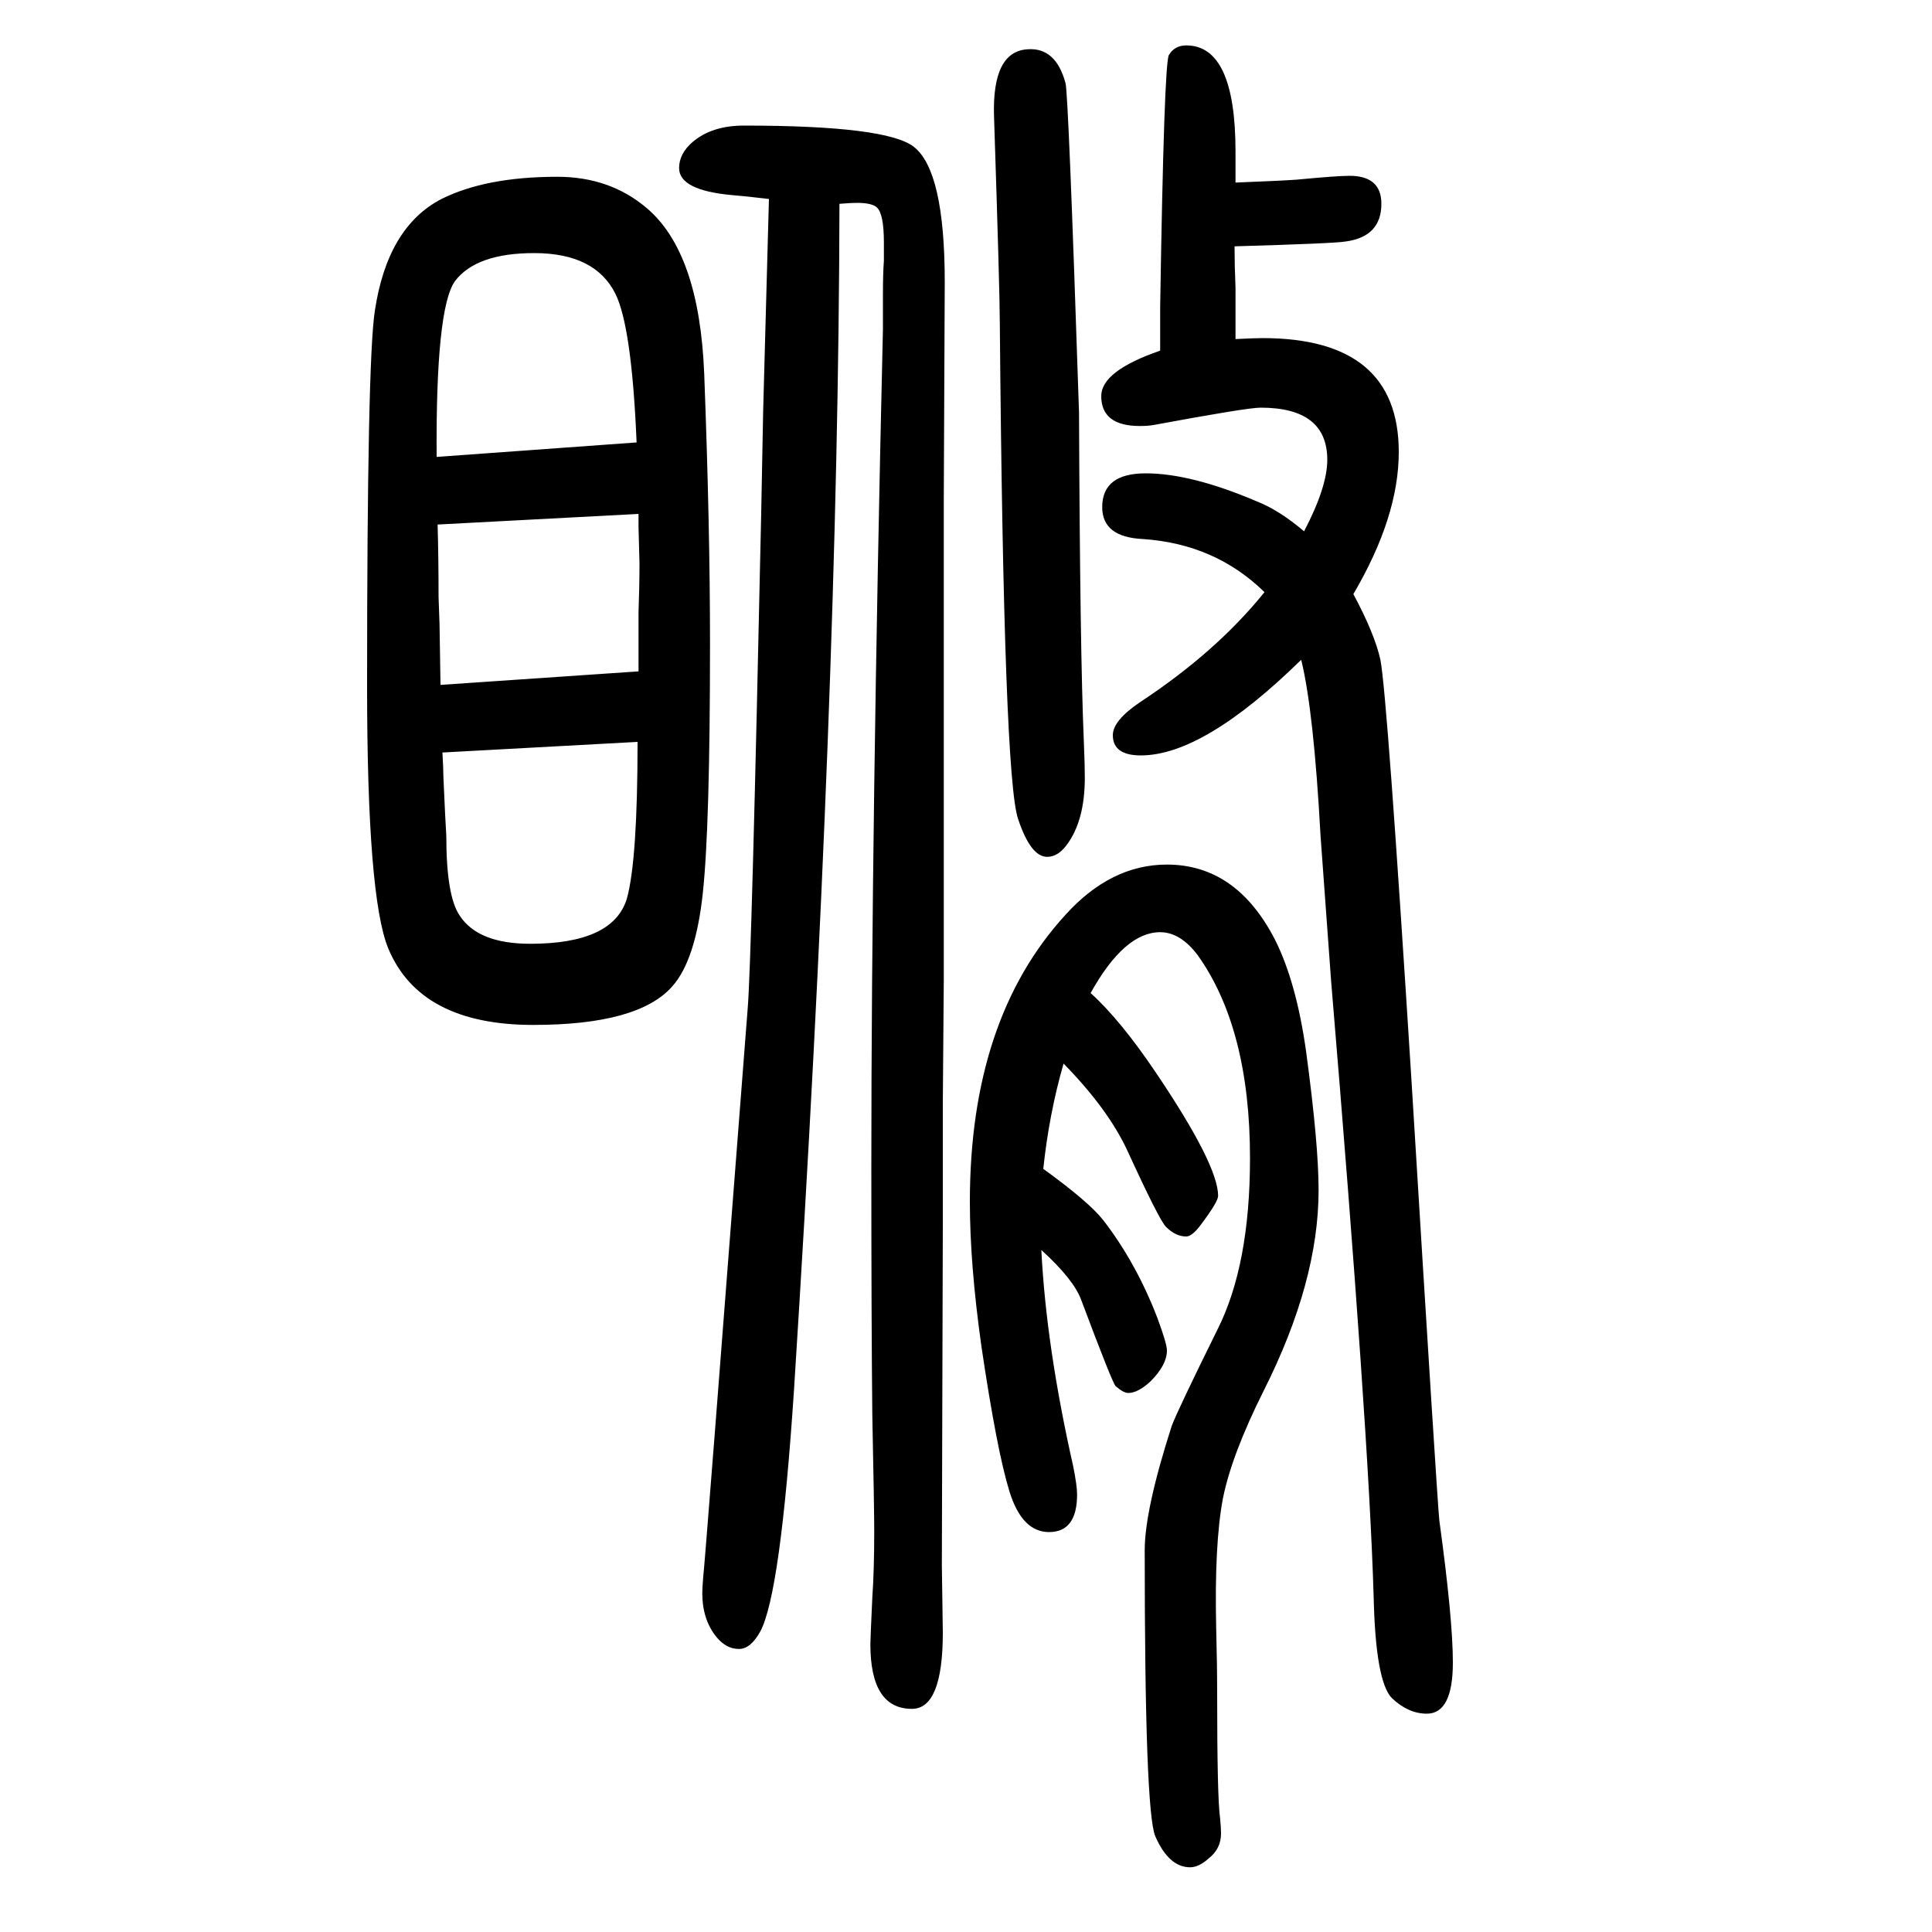<svg xmlns="http://www.w3.org/2000/svg" xmlns:xlink="http://www.w3.org/1999/xlink" height="100" width="100" version="1.1"><path d="M1401 1035q22 -41 28 -68q7 -36 32 -433q27 -441 29 -458q14 -102 14 -147q0 -53 -27 -53q-19 0 -36 16q-17 17 -19 105q-5 171 -44 637q-7 96 -11 151q-7 129 -20 182q-101 -99 -166 -99q-29 0 -29 21q0 15 28 34q79 52 129 114q-51 50 -126 55q-42 2 -42 33q0 35 45 35
q47 0 115 -29q23 -9 49 -31q24 46 24 74q0 54 -69 54q-14 0 -111 -18q-6 -1 -14 -1q-40 0 -40 31q0 26 61 47v26v19q4 252 9 261q6 10 18 10q51 0 51 -110v-32q50 2 63 3q42 4 55 4q33 0 33 -29q0 -34 -37 -39q-11 -2 -115 -5q0 -19 1 -43v-53q20 1 28 1q141 0 141 -118
q0 -67 -47 -147zM1129 622q31 -28 68 -83q64 -95 64 -127q0 -6 -18 -30q-9 -12 -15 -12q-11 0 -21 10q-7 7 -40 79q-20 43 -66 90q-15 -52 -21 -109q47 -34 62 -53q34 -44 56 -101q10 -27 10 -34q0 -15 -17 -32q-13 -12 -23 -12q-5 0 -13 7q-3 2 -36 90q-8 21 -41 51
q5 -100 33 -224q4 -20 4 -29q0 -39 -29 -39q-28 0 -41 42t-29 150q-12 85 -12 150q0 189 99 297q47 52 105 52q72 0 112 -78q22 -44 32 -115q13 -96 13 -144q0 -95 -57 -208q-33 -66 -42 -111q-9 -47 -7 -135q1 -37 1 -68q0 -107 3 -128q1 -10 1 -16q0 -16 -13 -26
q-10 -9 -19 -9q-22 0 -36 32q-11 25 -11 296q0 42 28 129q6 16 47 99q34 67 34 178q0 134 -54 210q-18 24 -39 24q-37 0 -72 -63zM1064 1599q29 2 39 -35q3 -9 14 -341q1 -248 5 -341q1 -24 1 -37q0 -45 -19 -70q-9 -12 -20 -12q-17 0 -30 39q-15 42 -19 514q0 31 -6 214
q-2 67 35 69zM577 1467q54 0 92 -32q55 -46 60 -172q6 -158 6 -279q0 -190 -7.5 -259t-31.5 -96q-35 -40 -144 -40q-117 0 -150 79q-22 53 -22 272q0 336 8 388q13 87 69 116q46 23 120 23zM661 1118l-208 -11q1 -34 1 -75l1 -28l1 -63l205 14v61q1 28 1 51l-1 37v14z
M659 1192q-5 120 -22 154q-21 42 -84 42q-60 0 -82 -29q-20 -28 -19 -182zM458 871q1 -17 1 -25q2 -46 3 -61q0 -63 14 -83q19 -29 73 -29q86 0 100 47q11 40 11 162zM869 1439q-1 -505 -47 -1227q-14 -212 -35 -251q-10 -18 -22 -18q-13 0 -23 12q-15 18 -15 46q0 5 1 17
q1 4 46 588q4 46 14 513l2 105l6 220q-25 3 -38 4q-55 5 -55 28q0 15 14 27q20 17 53 17q148 0 176 -22q32 -25 32 -140l-1 -225v-218v-280l-1 -127v-127l-1 -351l1 -70q0 -79 -32 -79q-43 0 -43 67q0 4 2 48q2 28 2 69q0 23 -2 121q-1 98 -1 256q0 354 12 867v35q0 23 1 36
v19q0 29 -7 36q-5 5 -21 5q-6 0 -18 -1z" style="" transform="scale(0.05 -0.05) translate(0 -1650)"/></svg>